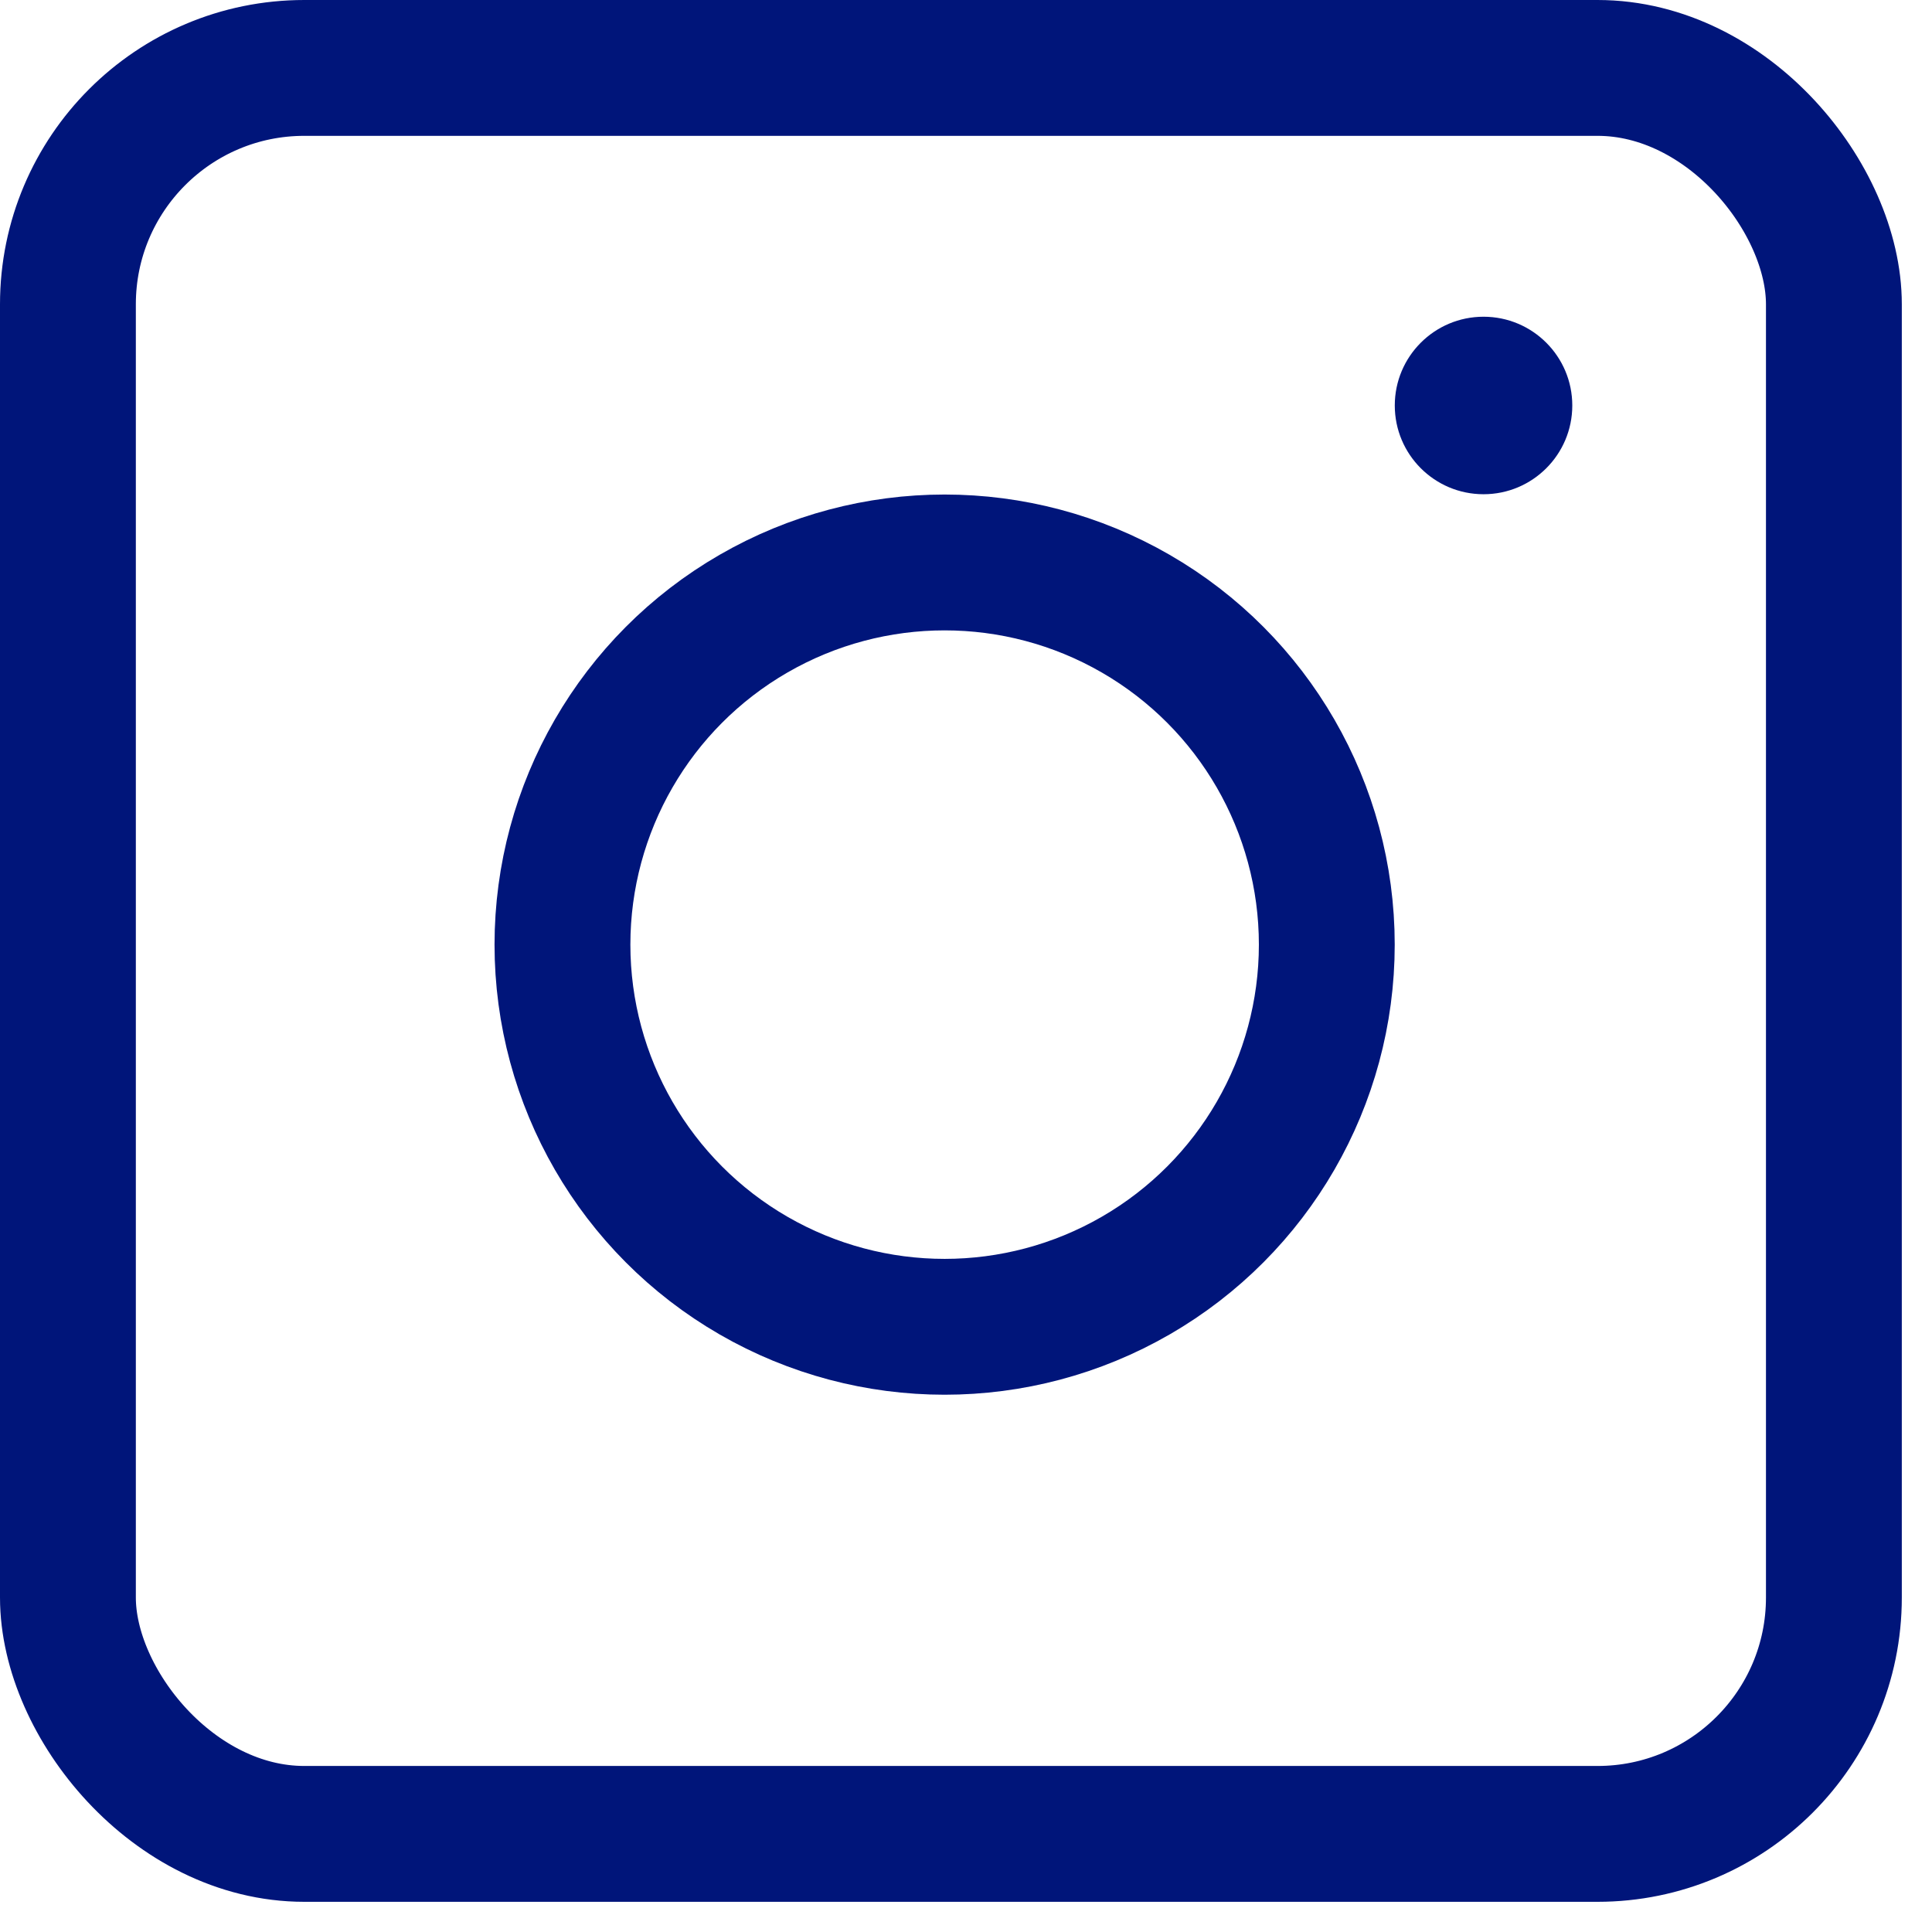 <svg viewBox="0 0 32 32" fill="none" version="1.1" xmlns="http://www.w3.org/2000/svg">
<rect x="1.125" y="1.125" width="29.25" height="29.25" rx="3.915" stroke="#00157a" stroke-width="2.25" />
<circle cx="24.572" cy="6.716" r="1.47" fill="#00157a" />
<circle cx="15.646" cy="15.646" r="6.33" stroke="#00157a" stroke-width="2.25" />
</svg>
